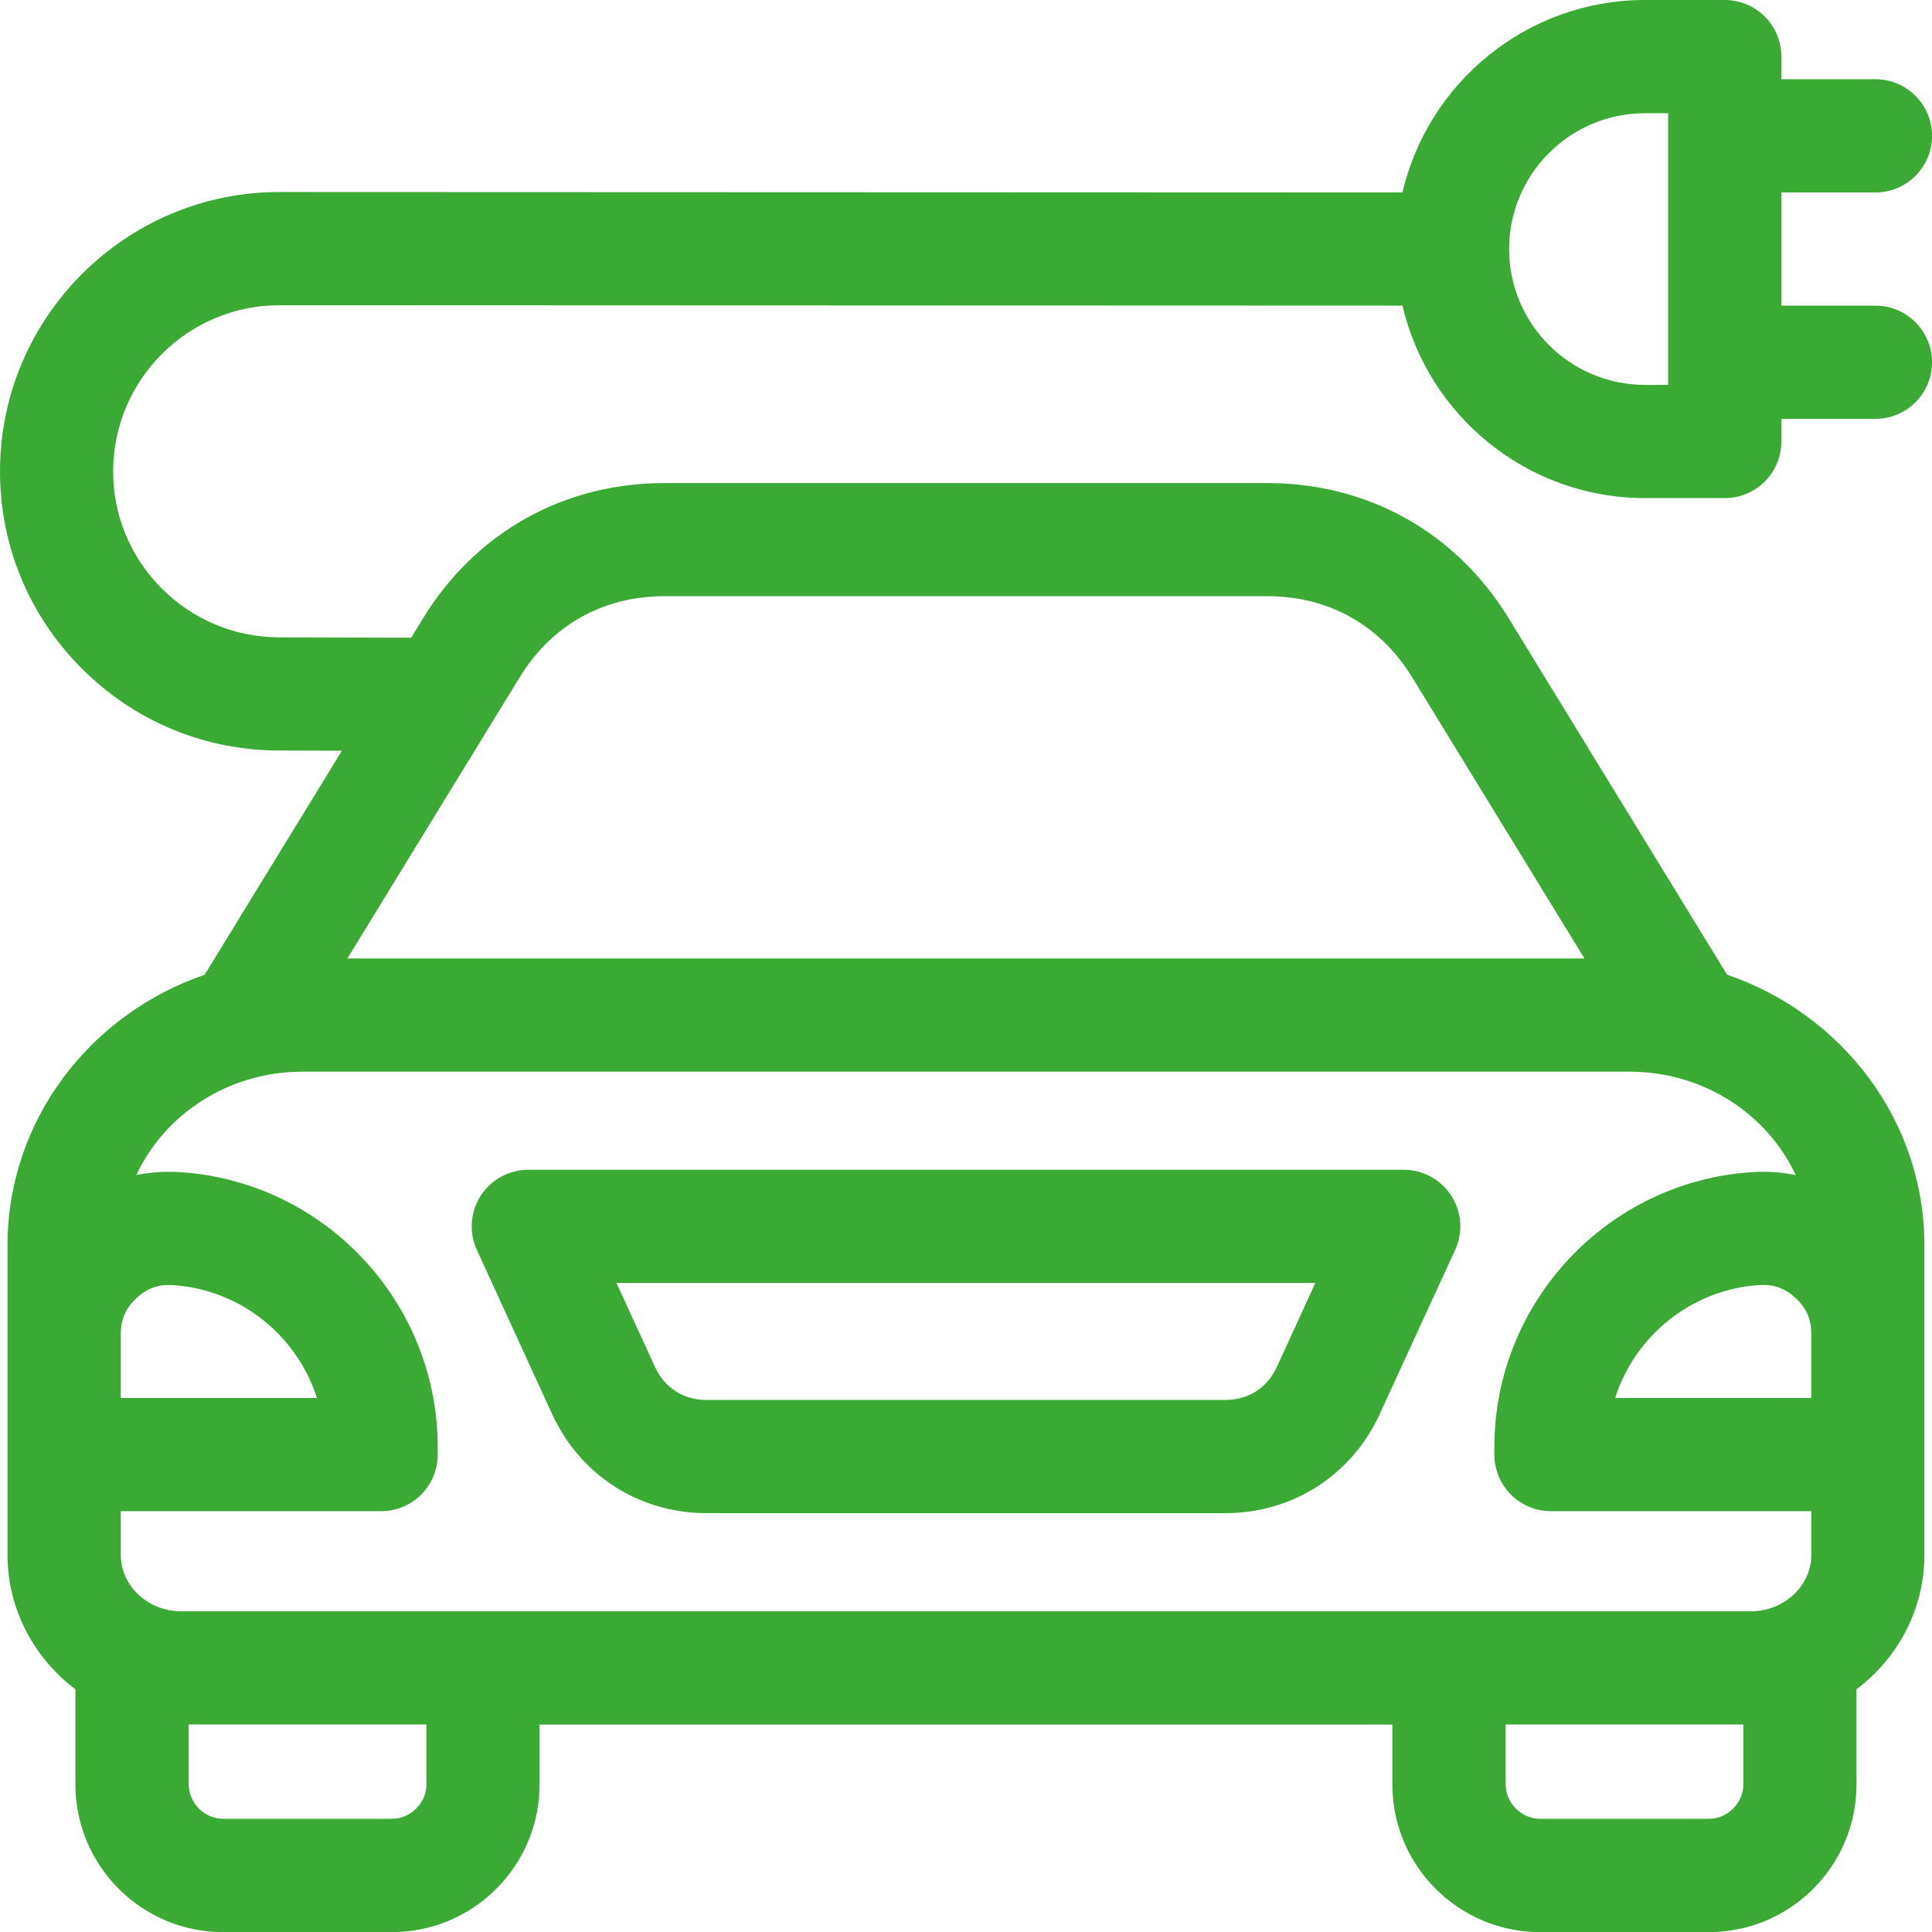 <?xml version="1.0" encoding="UTF-8"?>
<svg xmlns="http://www.w3.org/2000/svg" id="Capa_2" viewBox="0 0 512 512">
  <defs>
    <style>.cls-1{fill:#3aaa35;stroke-width:0px;}</style>
  </defs>
  <g id="Capa_1-2">
    <path class="cls-1" d="m73.98,80.89h.02l297.67.11c6.81,29.19,33.03,51,64.26,51h21.15c8.28,0,15-6.72,15-15v-6h24.93c8.28,0,15-6.72,15-15s-6.72-15-15-15h-24.93v-30h24.93c8.28,0,15-6.72,15-15s-6.72-15-15-15h-24.93v-6c0-8.28-6.72-15-15-15h-21.15c-31.23,0-57.45,21.81-64.26,51l-297.66-.11h-.03C33.46,50.89.27,83.86,0,124.4c-.13,19.82,7.51,38.49,21.5,52.59,14.02,14.12,32.69,21.9,52.53,21.91l16.58.05c-7.75,12.65-36.38,59.37-36.38,59.37-30.39,10.41-52.24,38.61-52.24,71.7v82c0,14.51,7.07,27.42,18,35.66v25.23c0,21.57,17.55,39.12,39.12,39.12h44.76c21.57,0,39.12-17.55,39.12-39.12v-15.88h226v15.88c0,21.57,17.55,39.12,39.12,39.12h44.76c21.57,0,39.12-17.55,39.12-39.12v-25.23c10.93-8.23,18-21.15,18-35.66v-82c0-33.11-21.88-61.32-52.3-71.72-19.3-31.48-38.59-62.96-57.87-94.44-13.94-22.78-37.26-35.84-63.96-35.84h-159.78c-26.7,0-50.01,13.06-63.96,35.83-1.05,1.72-2.11,3.44-3.16,5.15l-34.88-.1c-11.83,0-22.95-4.64-31.3-13.04-8.33-8.38-12.87-19.48-12.79-31.25.16-24.11,19.88-43.71,43.98-43.71h0ZM435.93,30h6.15v72h-6.15c-19.85,0-36-16.15-36-36s16.15-36,36-36ZM36.12,344.05c2.85-2.67,5.86-3.73,9.74-3.48,18,1.19,32.89,13.48,38.13,29.91h-51.98v-16.93c0-3.9,1.27-6.83,4.12-9.49h0Zm76.89,128.83c0,4.94-4.18,9.12-9.12,9.12h-44.76c-4.94,0-9.12-4.18-9.12-9.12v-15.88h63v15.88Zm339.88,9.12h-44.76c-4.94,0-9.12-4.18-9.12-9.12v-15.88h63v15.88c0,4.94-4.18,9.12-9.12,9.12h0Zm27.12-128.46v16.93h-51.98c5.24-16.42,20.12-28.72,38.13-29.91,3.89-.26,6.89.82,9.74,3.48,2.85,2.67,4.11,5.59,4.11,9.49h0Zm-4.12-42.13c-3.76-.77-7.68-1.04-11.7-.77-38.23,2.52-68.17,34.52-68.17,72.84v2c0,8.28,6.72,15,15,15h69v11.53c0,8.27-7.2,15-16.04,15H48.04c-8.84,0-16.04-6.73-16.04-15v-11.53h69c8.28,0,15-6.72,15-15v-2c0-38.33-29.94-70.32-68.17-72.84-4.03-.27-7.94,0-11.7.77,7.49-16.12,24.38-27.4,43.99-27.4h351.77c19.61,0,36.5,11.28,43.99,27.4ZM176.08,158h159.78c16.26,0,29.89,7.64,38.38,21.5,15.21,24.84,30.43,49.67,45.65,74.5H92.06s30.73-50.14,45.65-74.5c8.49-13.86,22.12-21.5,38.38-21.5h0Z"></path>
    <path class="cls-1" d="m372,310h-232c-5.11,0-9.87,2.6-12.62,6.9s-3.14,9.71-1.01,14.35l19.95,43.51c7.42,16.18,23.1,26.24,40.9,26.24h137.51c17.81,0,33.49-10.06,40.91-26.25,6.64-14.5,13.31-28.99,19.98-43.47,2.14-4.64,1.77-10.06-.99-14.37s-7.52-6.91-12.63-6.91h0Zm-33.63,52.25c-2.55,5.56-7.52,8.75-13.64,8.75h-137.51c-6.12,0-11.08-3.19-13.63-8.74l-10.21-22.25h185.2c-3.41,7.41-6.81,14.83-10.21,22.25Z"></path>
  </g>
</svg>
